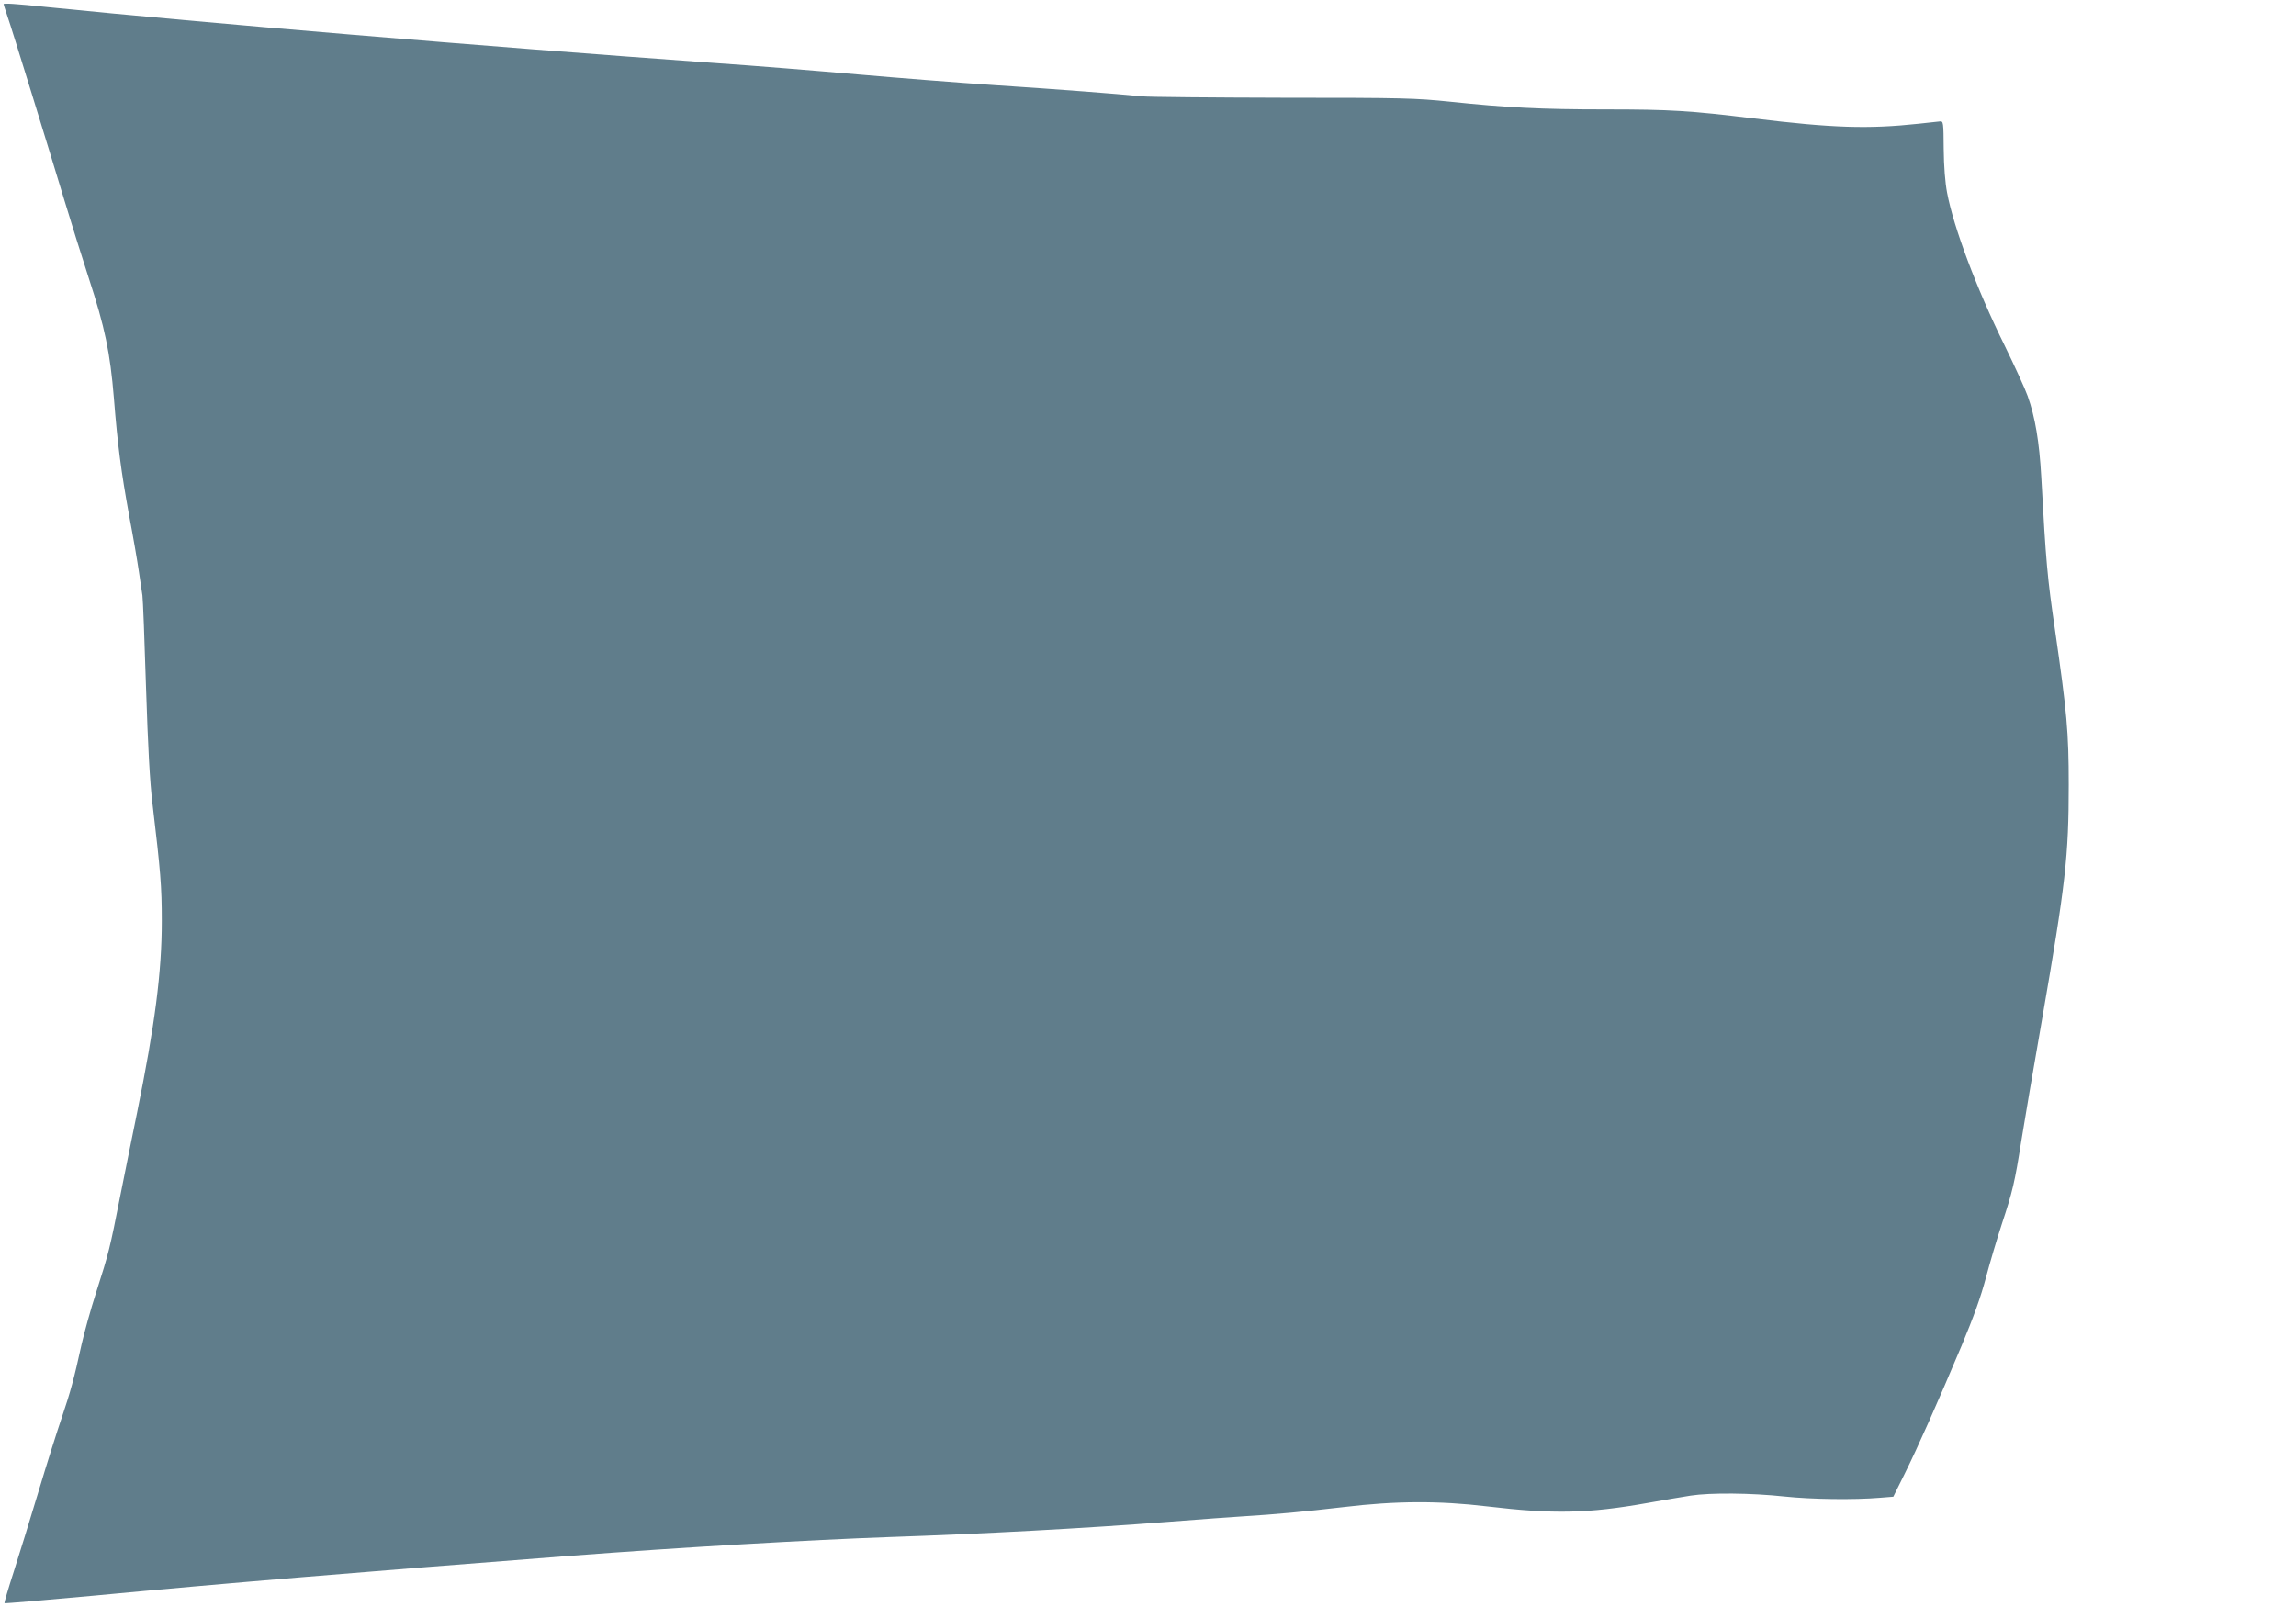 <?xml version="1.0" standalone="no"?>
<!DOCTYPE svg PUBLIC "-//W3C//DTD SVG 20010904//EN"
 "http://www.w3.org/TR/2001/REC-SVG-20010904/DTD/svg10.dtd">
<svg version="1.0" xmlns="http://www.w3.org/2000/svg"
 width="1280pt" height="896pt" viewBox="0 0 1280 896"
 preserveAspectRatio="xMidYMid meet">
<g transform="translate(0,896) scale(0.1,-0.1)"
fill="#607d8b" stroke="none">
<path d="M20 8937 c0 -2 9 -30 20 -63 25 -70 232 -743 320 -1034 34 -113 95
-307 135 -431 90 -275 119 -414 140 -669 21 -264 40 -407 85 -655 22 -115 46
-255 54 -310 8 -55 17 -116 20 -135 3 -19 12 -249 20 -510 11 -338 21 -526 36
-650 45 -379 52 -461 52 -655 0 -285 -38 -578 -138 -1070 -25 -121 -67 -330
-94 -465 -57 -289 -63 -315 -134 -536 -30 -93 -66 -223 -81 -289 -42 -192 -62
-265 -110 -407 -25 -73 -84 -259 -130 -413 -46 -154 -109 -356 -139 -450 -30
-93 -53 -171 -51 -174 3 -2 226 17 497 42 738 70 1476 131 2653 222 627 48
1337 89 1785 105 504 17 1102 49 1555 85 171 13 355 27 410 30 192 12 342 26
565 52 291 35 531 36 800 4 370 -44 564 -40 895 19 88 16 196 34 240 41 110
17 339 15 524 -5 152 -16 387 -19 531 -7 l75 6 62 125 c74 149 185 399 318
715 68 163 108 274 136 380 22 83 62 218 89 300 60 182 72 231 109 466 16 101
68 405 115 674 132 760 149 912 149 1310 0 294 -10 403 -77 866 -42 288 -50
372 -76 849 -11 197 -34 334 -76 452 -14 40 -73 168 -129 283 -156 316 -284
658 -320 850 -11 57 -18 147 -19 245 -1 149 -2 155 -21 153 -11 -1 -65 -7
-120 -13 -280 -30 -477 -24 -920 30 -352 43 -463 50 -824 50 -360 0 -552 10
-866 43 -196 20 -258 22 -930 22 -396 1 -751 4 -790 8 -140 14 -448 38 -815
62 -206 14 -551 41 -766 60 -215 19 -582 49 -815 65 -1270 91 -2830 222 -3699
310 -190 20 -250 23 -250 17z"/>
</g>
</svg>
